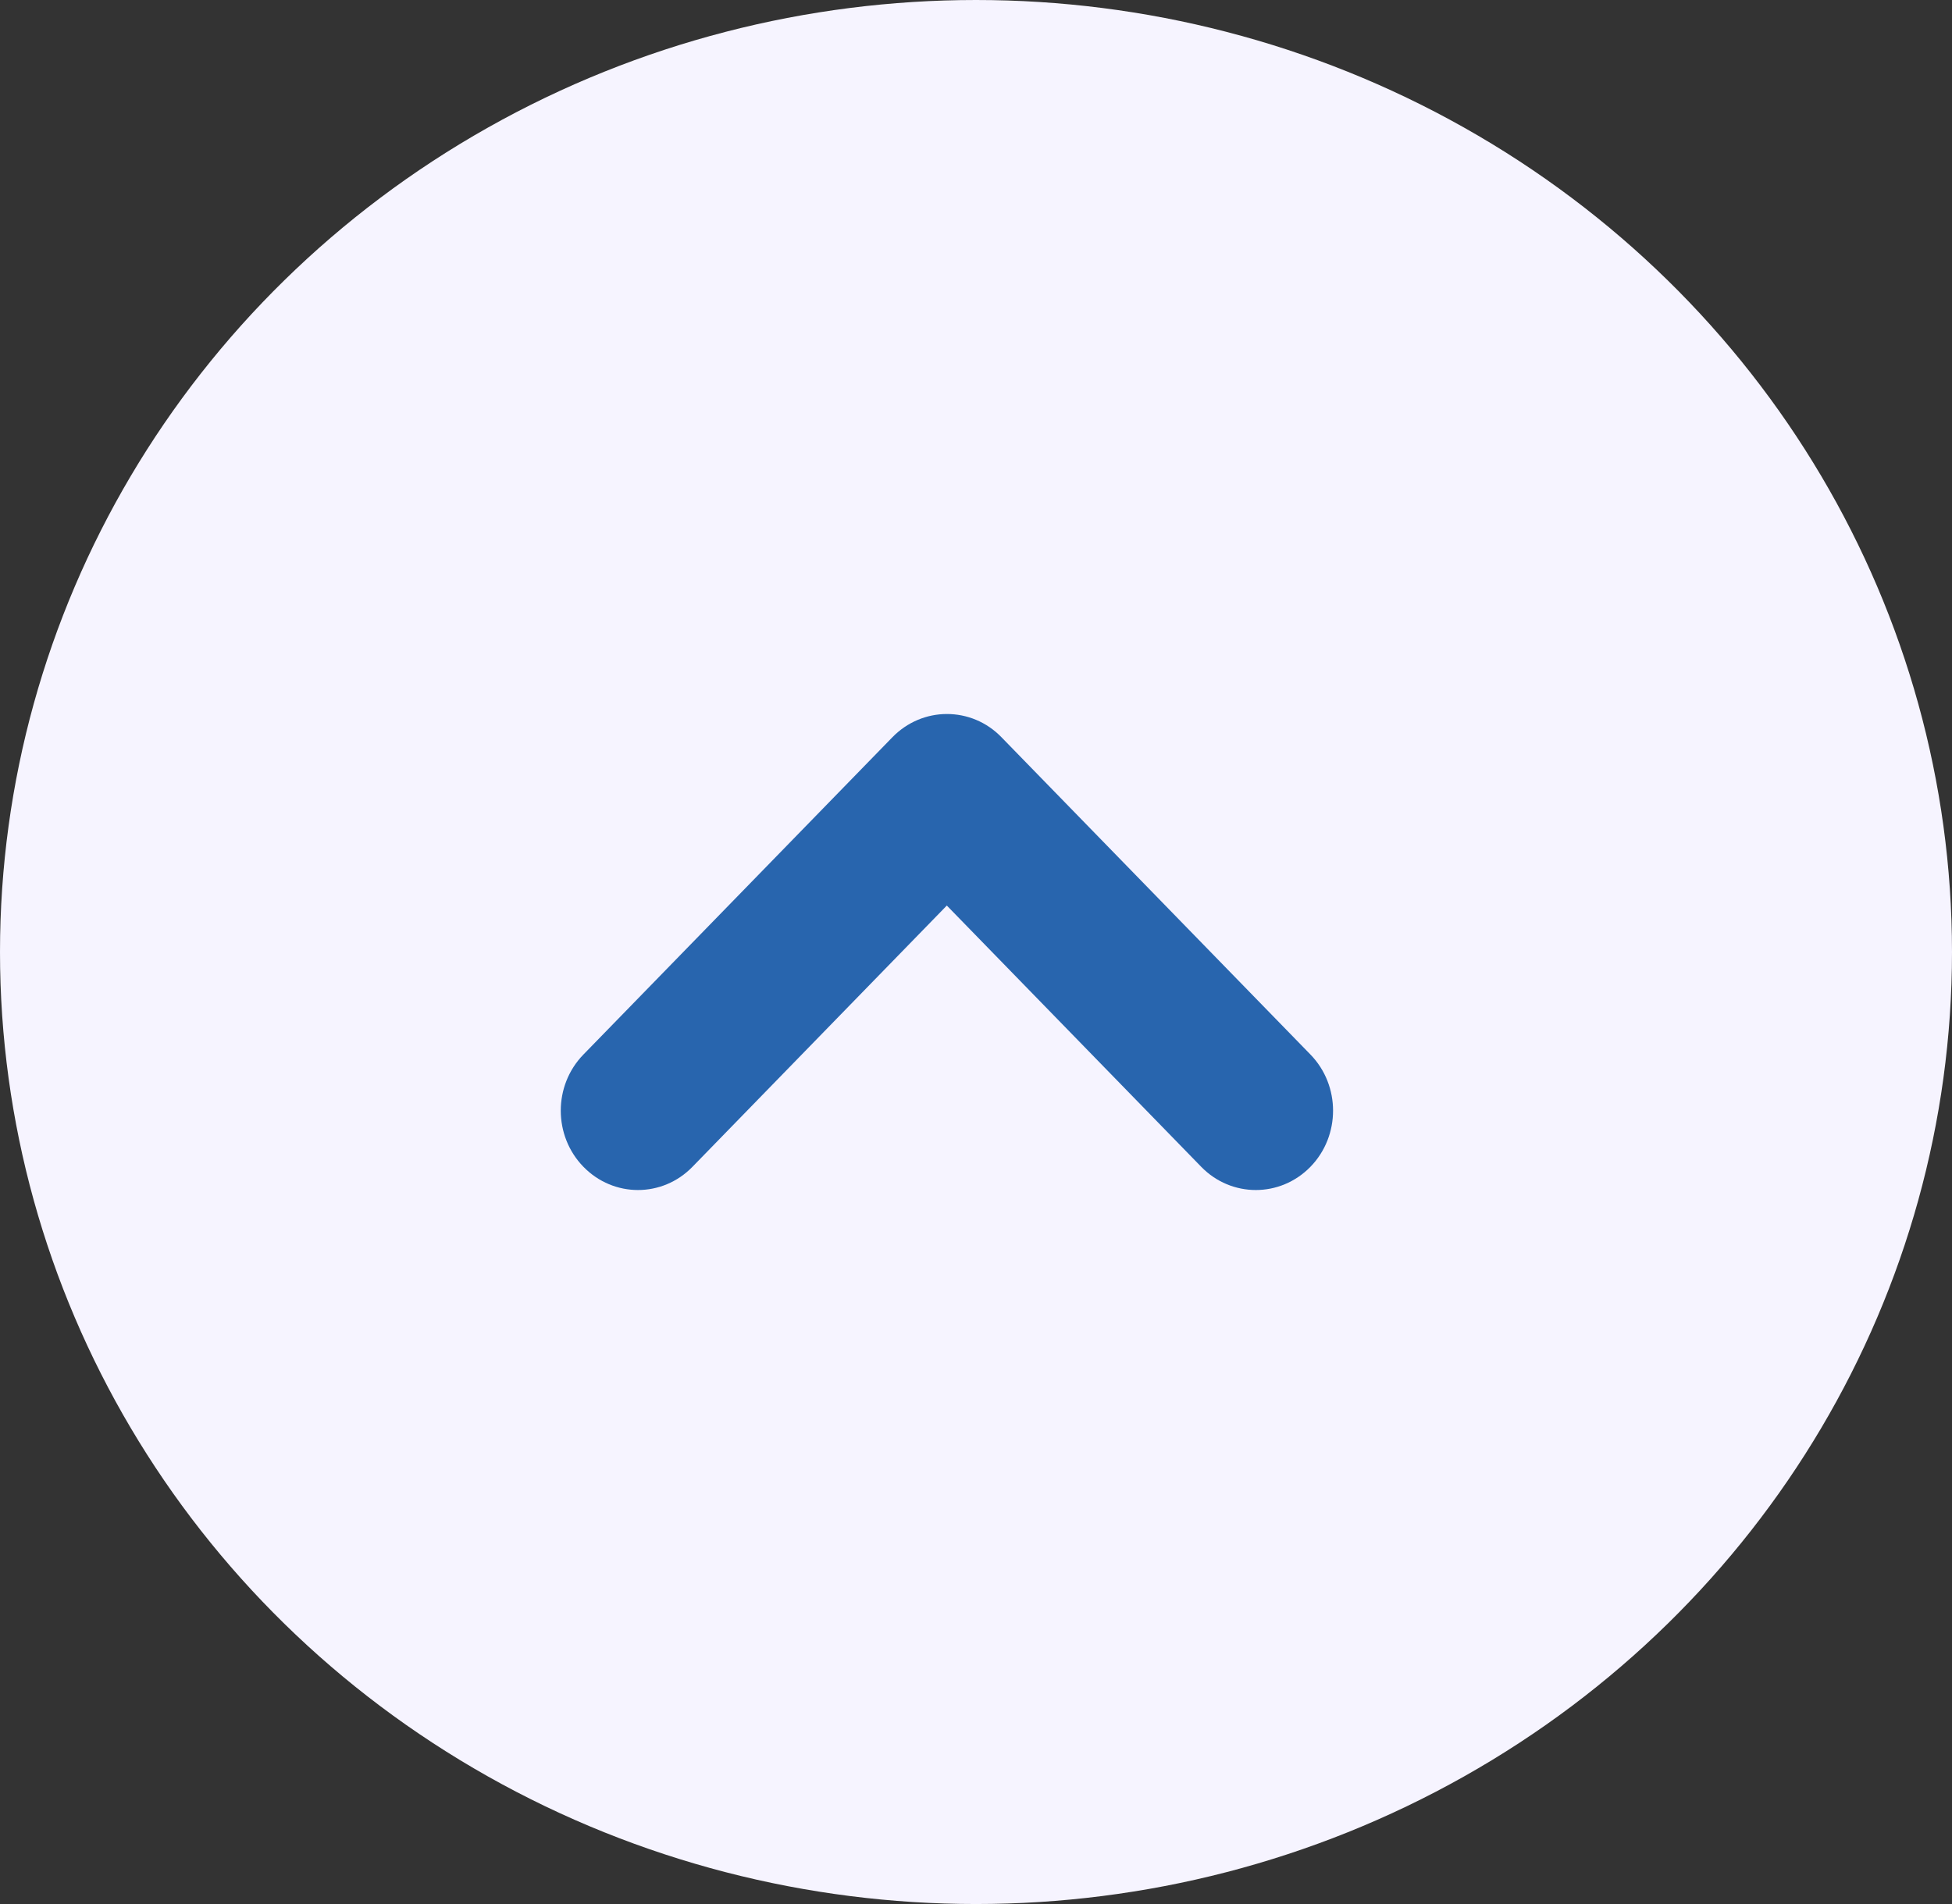 <svg width="41" height="40" viewBox="0 0 41 40" fill="none" xmlns="http://www.w3.org/2000/svg">
<rect x="0" y="0" width="41" height="40" fill="#333333" stroke="none"/>
<ellipse cx="20.5" cy="20" rx="20.5" ry="20" fill="#F6F4FF"/>
<path d="M12.254 22.154C11.62 22.805 11.62 23.861 12.254 24.512C12.888 25.163 13.913 25.163 14.545 24.512L19.887 19.024L25.23 24.512C25.863 25.163 26.891 25.163 27.525 24.512C28.158 23.861 28.158 22.805 27.525 22.154L21.036 15.489C20.72 15.162 20.305 15 19.889 15C19.474 15 19.059 15.164 18.743 15.489L12.254 22.154Z" fill="#2865AE"/>
</svg>
